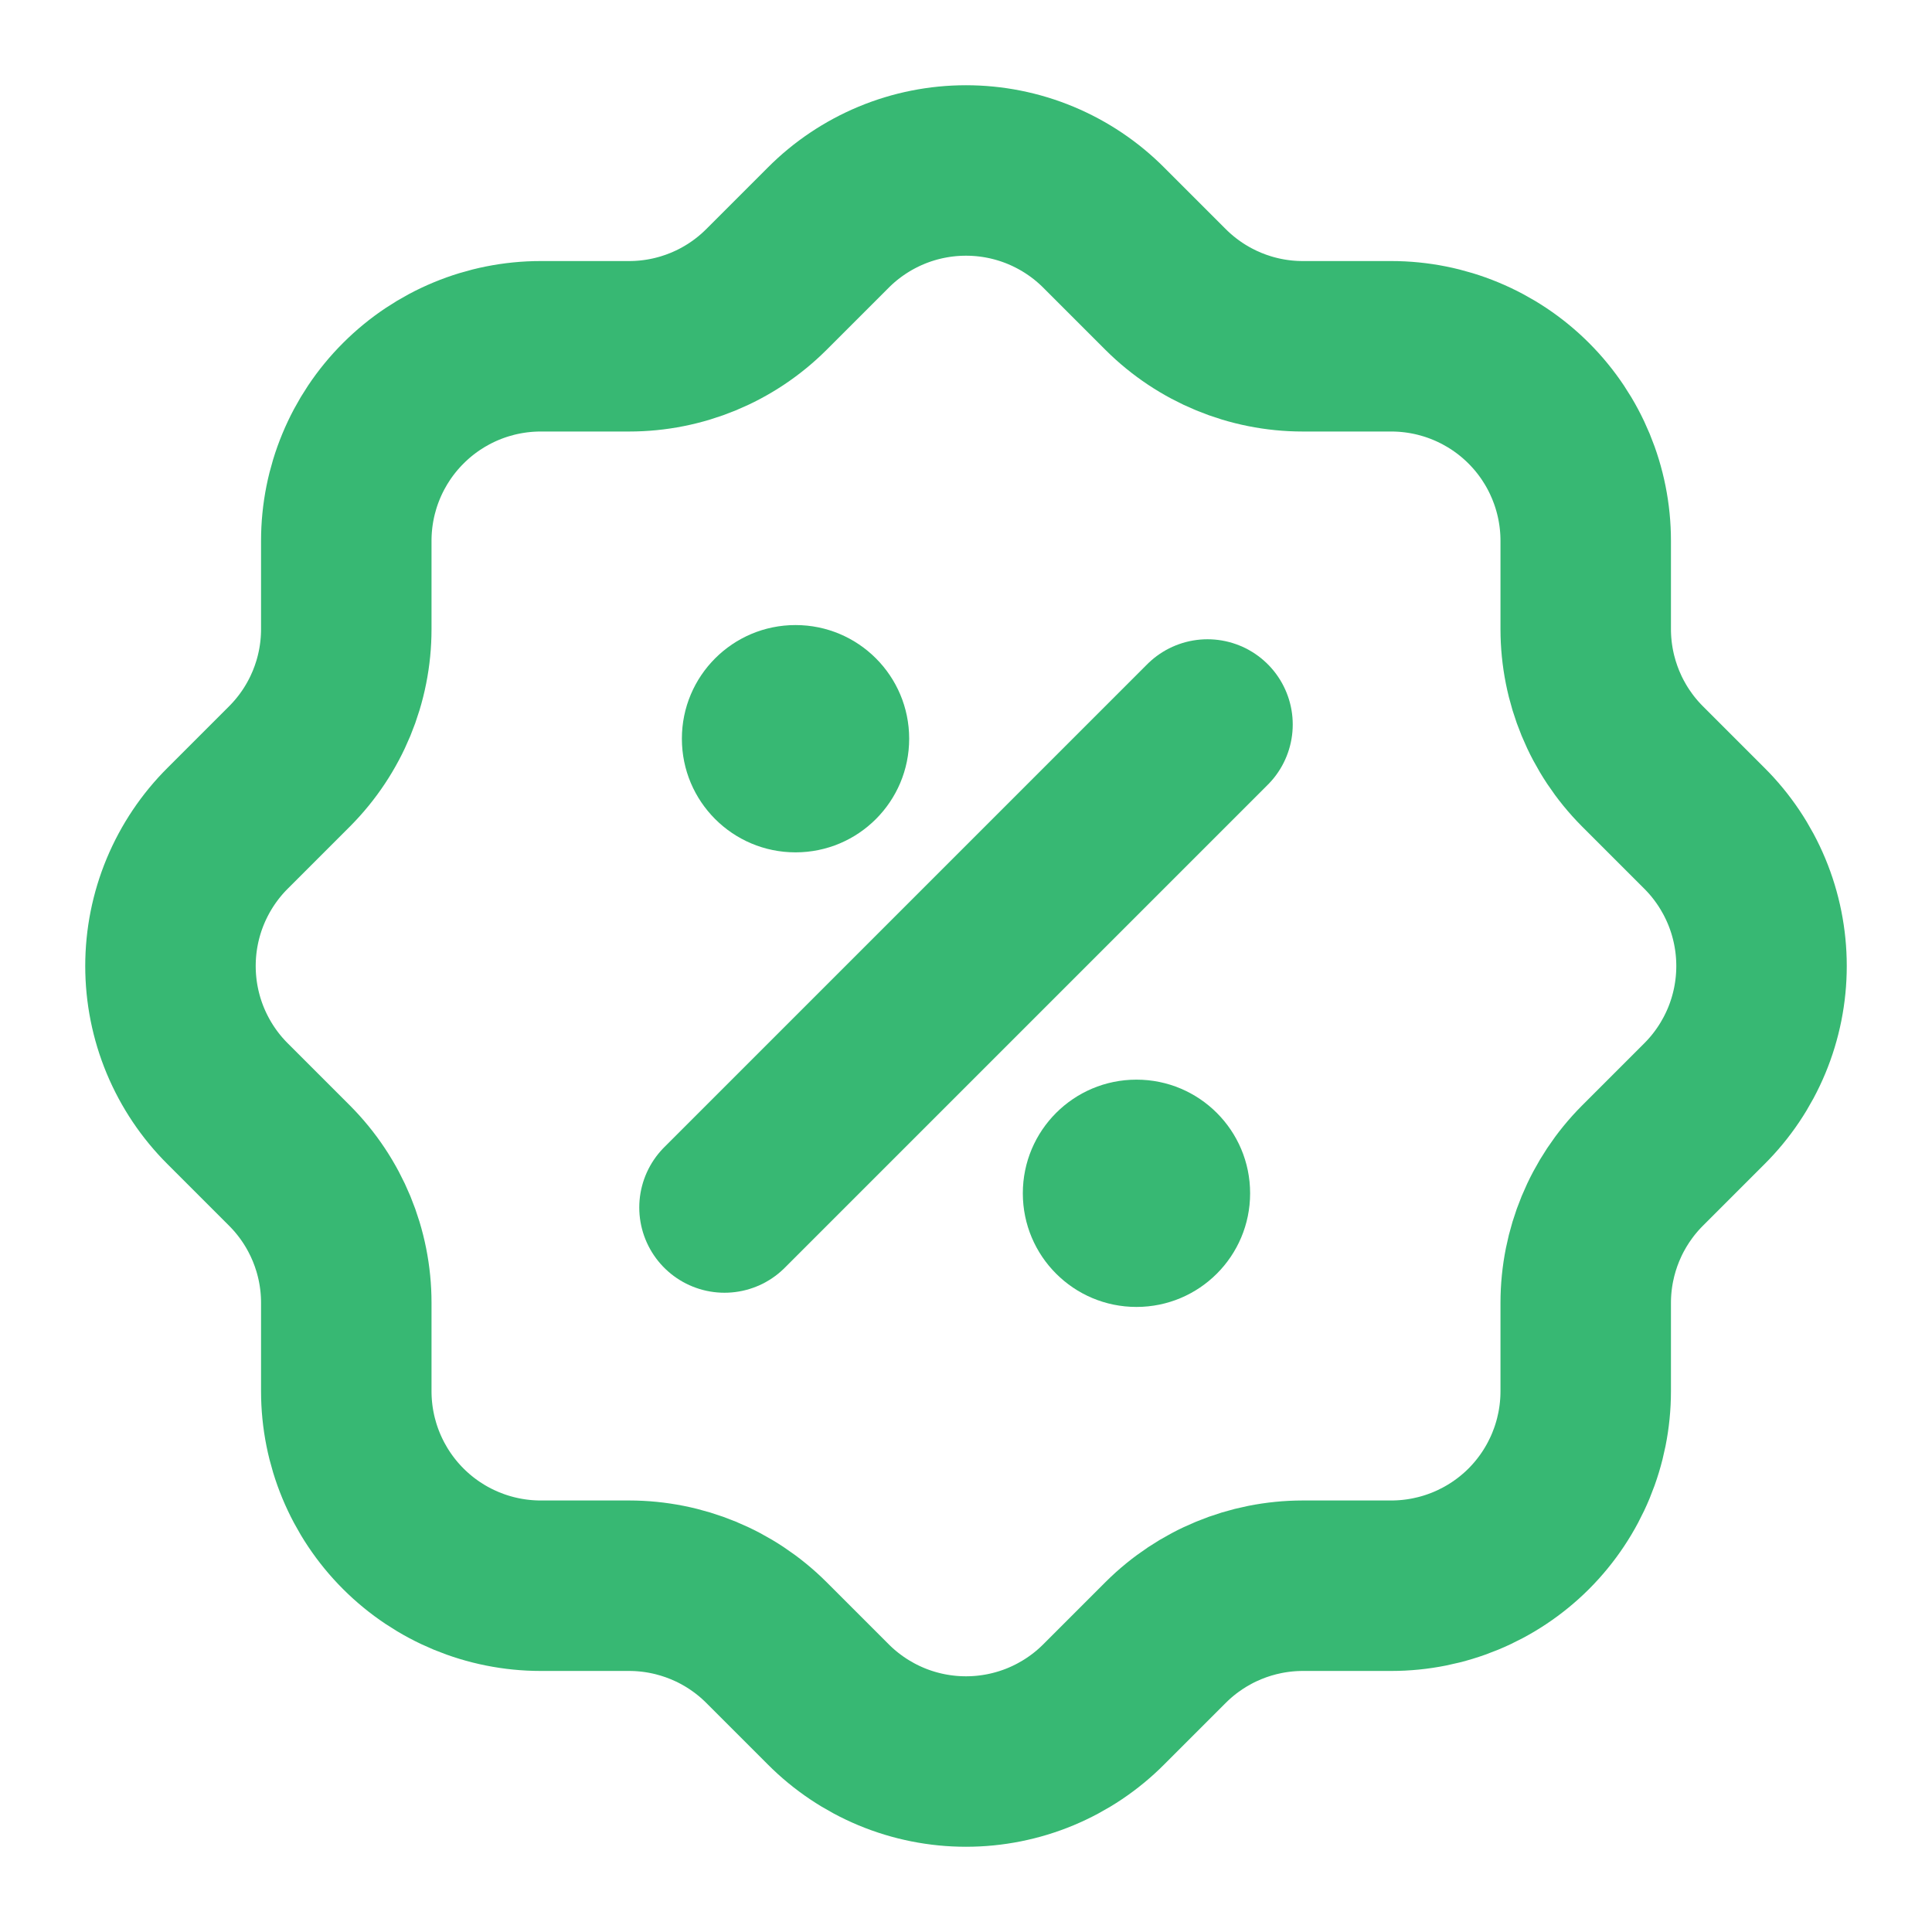 <svg width="34" height="34" viewBox="0 0 34 34" fill="none" xmlns="http://www.w3.org/2000/svg">
<path d="M12.75 21.25L21.25 12.75" stroke="#37B873" stroke-width="3" stroke-linecap="round" stroke-linejoin="round"/>
<path d="M14 15C15.105 15 16 14.105 16 13C16 11.895 15.105 11 14 11C12.895 11 12 11.895 12 13C12 14.105 12.895 15 14 15Z" fill="#37B873"/>
<path d="M20 23C21.105 23 22 22.105 22 21C22 19.895 21.105 19 20 19C18.895 19 18 19.895 18 21C18 22.105 18.895 23 20 23Z" fill="#37B873"/>
<path d="M6.094 9.517C6.094 8.609 6.455 7.738 7.097 7.097C7.738 6.455 8.609 6.094 9.517 6.094H11.072C11.976 6.094 12.843 5.736 13.484 5.098L14.573 4.009C14.891 3.689 15.269 3.436 15.686 3.262C16.102 3.089 16.549 3 17 3C17.451 3 17.898 3.089 18.314 3.262C18.731 3.436 19.109 3.689 19.427 4.009L20.516 5.098C21.157 5.736 22.024 6.094 22.927 6.094H24.483C25.391 6.094 26.262 6.455 26.904 7.097C27.545 7.738 27.906 8.609 27.906 9.517V11.072C27.907 11.976 28.264 12.843 28.902 13.484L29.991 14.573C30.311 14.891 30.564 15.269 30.738 15.686C30.911 16.102 31 16.549 31 17C31 17.451 30.911 17.898 30.738 18.314C30.564 18.731 30.311 19.109 29.991 19.427L28.902 20.516C28.264 21.157 27.907 22.024 27.906 22.927V24.483C27.906 25.391 27.545 26.262 26.904 26.904C26.262 27.545 25.391 27.906 24.483 27.906H22.927C22.024 27.907 21.157 28.264 20.516 28.902L19.427 29.991C19.109 30.311 18.731 30.564 18.314 30.738C17.898 30.911 17.451 31 17 31C16.549 31 16.102 30.911 15.686 30.738C15.269 30.564 14.891 30.311 14.573 29.991L13.484 28.902C12.843 28.264 11.976 27.907 11.072 27.906H9.517C8.609 27.906 7.738 27.545 7.097 26.904C6.455 26.262 6.094 25.391 6.094 24.483V22.927C6.094 22.024 5.736 21.157 5.098 20.516L4.009 19.427C3.689 19.109 3.436 18.731 3.262 18.314C3.089 17.898 3 17.451 3 17C3 16.549 3.089 16.102 3.262 15.686C3.436 15.269 3.689 14.891 4.009 14.573L5.098 13.484C5.736 12.843 6.094 11.976 6.094 11.072V9.517" stroke="#37B873" stroke-width="3" stroke-linecap="round" stroke-linejoin="round"/>
</svg>
